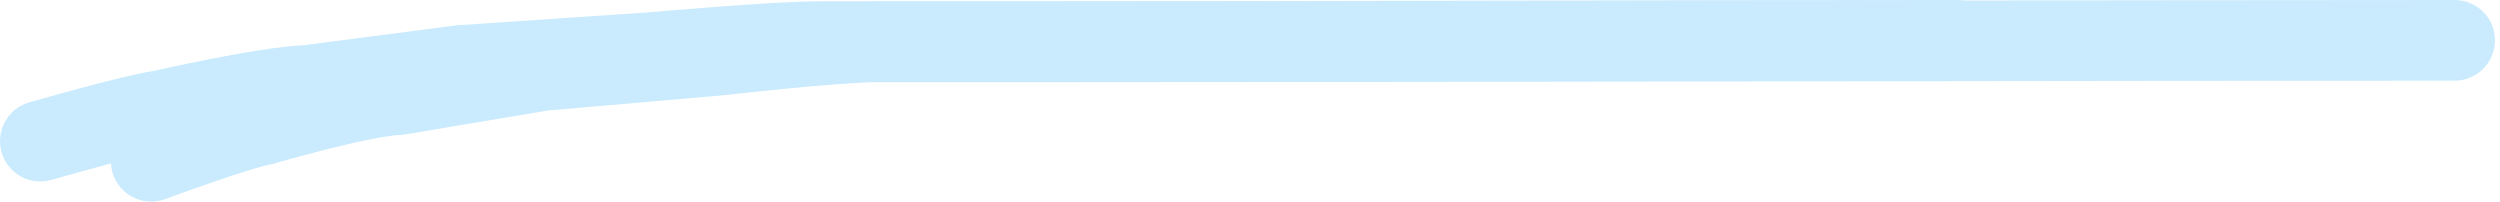 <svg viewBox="0 0 248 20" fill="none" xmlns="http://www.w3.org/2000/svg">
<path d="M4 14C4 14 13.143 11.365 15.95 10.977C15.95 10.977 26.302 8.614 30.375 8.485L45.701 6.492L64.531 5.223C64.531 5.223 76.864 4.126 81.31 4.126C88.971 4.126 93.4 4.126 101.246 4.126C132.308 4.126 163.335 4 194 4" stroke="#CAEBFD" stroke-width="8" stroke-linecap="round"/>
<path d="M15 16C15 16 23.518 12.838 26.133 12.372C26.133 12.372 35.776 9.537 39.57 9.382L53.847 6.99L71.389 5.468C71.389 5.468 82.878 4.152 87.021 4.152C94.157 4.152 98.283 4.152 105.592 4.152C134.529 4.152 214.933 4 243.5 4" stroke="#CAEBFD" stroke-width="8" stroke-linecap="round"/>
</svg>
